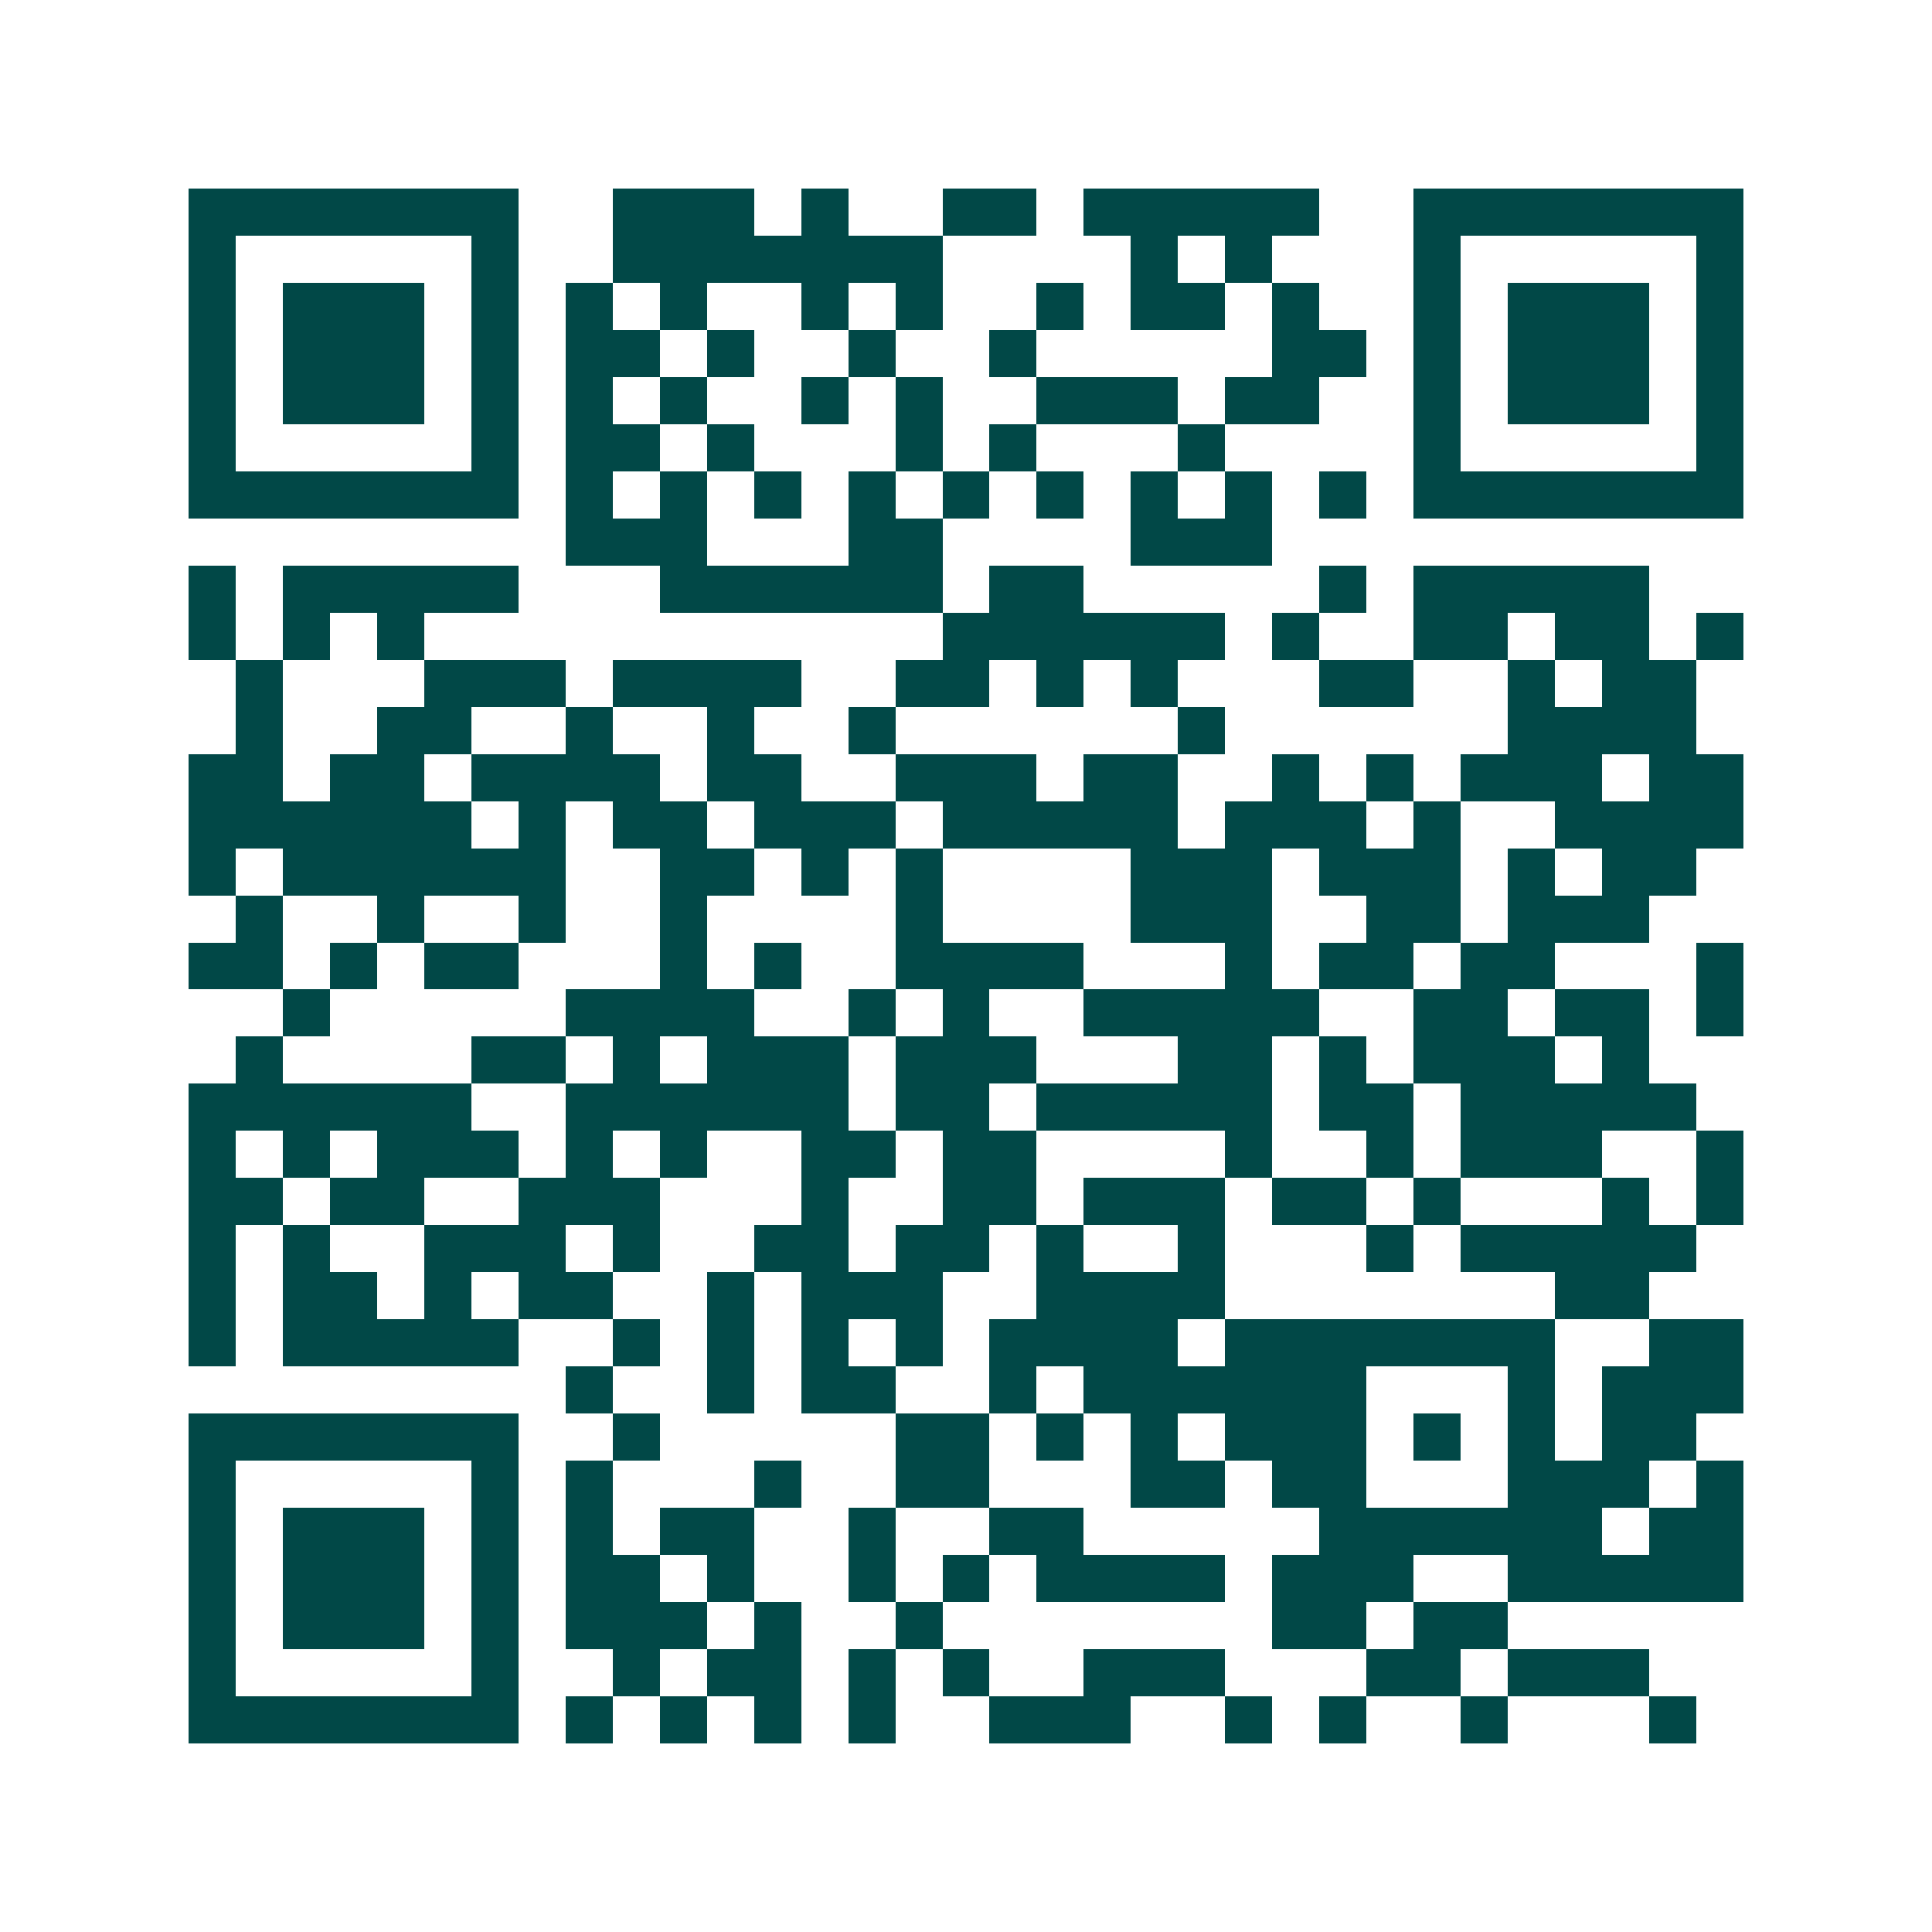 <svg xmlns="http://www.w3.org/2000/svg" width="200" height="200" viewBox="0 0 41 41" shape-rendering="crispEdges"><path fill="#ffffff" d="M0 0h41v41H0z"/><path stroke="#014847" d="M4 4.5h7m2 0h3m1 0h1m2 0h2m1 0h5m2 0h7M4 5.5h1m5 0h1m2 0h7m4 0h1m1 0h1m3 0h1m5 0h1M4 6.5h1m1 0h3m1 0h1m1 0h1m1 0h1m2 0h1m1 0h1m2 0h1m1 0h2m1 0h1m2 0h1m1 0h3m1 0h1M4 7.5h1m1 0h3m1 0h1m1 0h2m1 0h1m2 0h1m2 0h1m5 0h2m1 0h1m1 0h3m1 0h1M4 8.5h1m1 0h3m1 0h1m1 0h1m1 0h1m2 0h1m1 0h1m2 0h3m1 0h2m2 0h1m1 0h3m1 0h1M4 9.5h1m5 0h1m1 0h2m1 0h1m3 0h1m1 0h1m3 0h1m4 0h1m5 0h1M4 10.5h7m1 0h1m1 0h1m1 0h1m1 0h1m1 0h1m1 0h1m1 0h1m1 0h1m1 0h1m1 0h7M12 11.5h3m3 0h2m4 0h3M4 12.5h1m1 0h5m3 0h6m1 0h2m5 0h1m1 0h5M4 13.5h1m1 0h1m1 0h1m11 0h6m1 0h1m2 0h2m1 0h2m1 0h1M5 14.5h1m3 0h3m1 0h4m2 0h2m1 0h1m1 0h1m3 0h2m2 0h1m1 0h2M5 15.5h1m2 0h2m2 0h1m2 0h1m2 0h1m6 0h1m6 0h4M4 16.5h2m1 0h2m1 0h4m1 0h2m2 0h3m1 0h2m2 0h1m1 0h1m1 0h3m1 0h2M4 17.5h6m1 0h1m1 0h2m1 0h3m1 0h5m1 0h3m1 0h1m2 0h4M4 18.5h1m1 0h6m2 0h2m1 0h1m1 0h1m4 0h3m1 0h3m1 0h1m1 0h2M5 19.5h1m2 0h1m2 0h1m2 0h1m4 0h1m4 0h3m2 0h2m1 0h3M4 20.5h2m1 0h1m1 0h2m3 0h1m1 0h1m2 0h4m3 0h1m1 0h2m1 0h2m3 0h1M6 21.5h1m5 0h4m2 0h1m1 0h1m2 0h5m2 0h2m1 0h2m1 0h1M5 22.5h1m4 0h2m1 0h1m1 0h3m1 0h3m3 0h2m1 0h1m1 0h3m1 0h1M4 23.5h6m2 0h6m1 0h2m1 0h5m1 0h2m1 0h5M4 24.5h1m1 0h1m1 0h3m1 0h1m1 0h1m2 0h2m1 0h2m4 0h1m2 0h1m1 0h3m2 0h1M4 25.5h2m1 0h2m2 0h3m3 0h1m2 0h2m1 0h3m1 0h2m1 0h1m3 0h1m1 0h1M4 26.5h1m1 0h1m2 0h3m1 0h1m2 0h2m1 0h2m1 0h1m2 0h1m3 0h1m1 0h5M4 27.5h1m1 0h2m1 0h1m1 0h2m2 0h1m1 0h3m2 0h4m7 0h2M4 28.5h1m1 0h5m2 0h1m1 0h1m1 0h1m1 0h1m1 0h4m1 0h7m2 0h2M12 29.5h1m2 0h1m1 0h2m2 0h1m1 0h6m3 0h1m1 0h3M4 30.5h7m2 0h1m5 0h2m1 0h1m1 0h1m1 0h3m1 0h1m1 0h1m1 0h2M4 31.5h1m5 0h1m1 0h1m3 0h1m2 0h2m3 0h2m1 0h2m3 0h3m1 0h1M4 32.5h1m1 0h3m1 0h1m1 0h1m1 0h2m2 0h1m2 0h2m5 0h6m1 0h2M4 33.5h1m1 0h3m1 0h1m1 0h2m1 0h1m2 0h1m1 0h1m1 0h4m1 0h3m2 0h5M4 34.5h1m1 0h3m1 0h1m1 0h3m1 0h1m2 0h1m7 0h2m1 0h2M4 35.5h1m5 0h1m2 0h1m1 0h2m1 0h1m1 0h1m2 0h3m3 0h2m1 0h3M4 36.5h7m1 0h1m1 0h1m1 0h1m1 0h1m2 0h3m2 0h1m1 0h1m2 0h1m3 0h1"/></svg>

